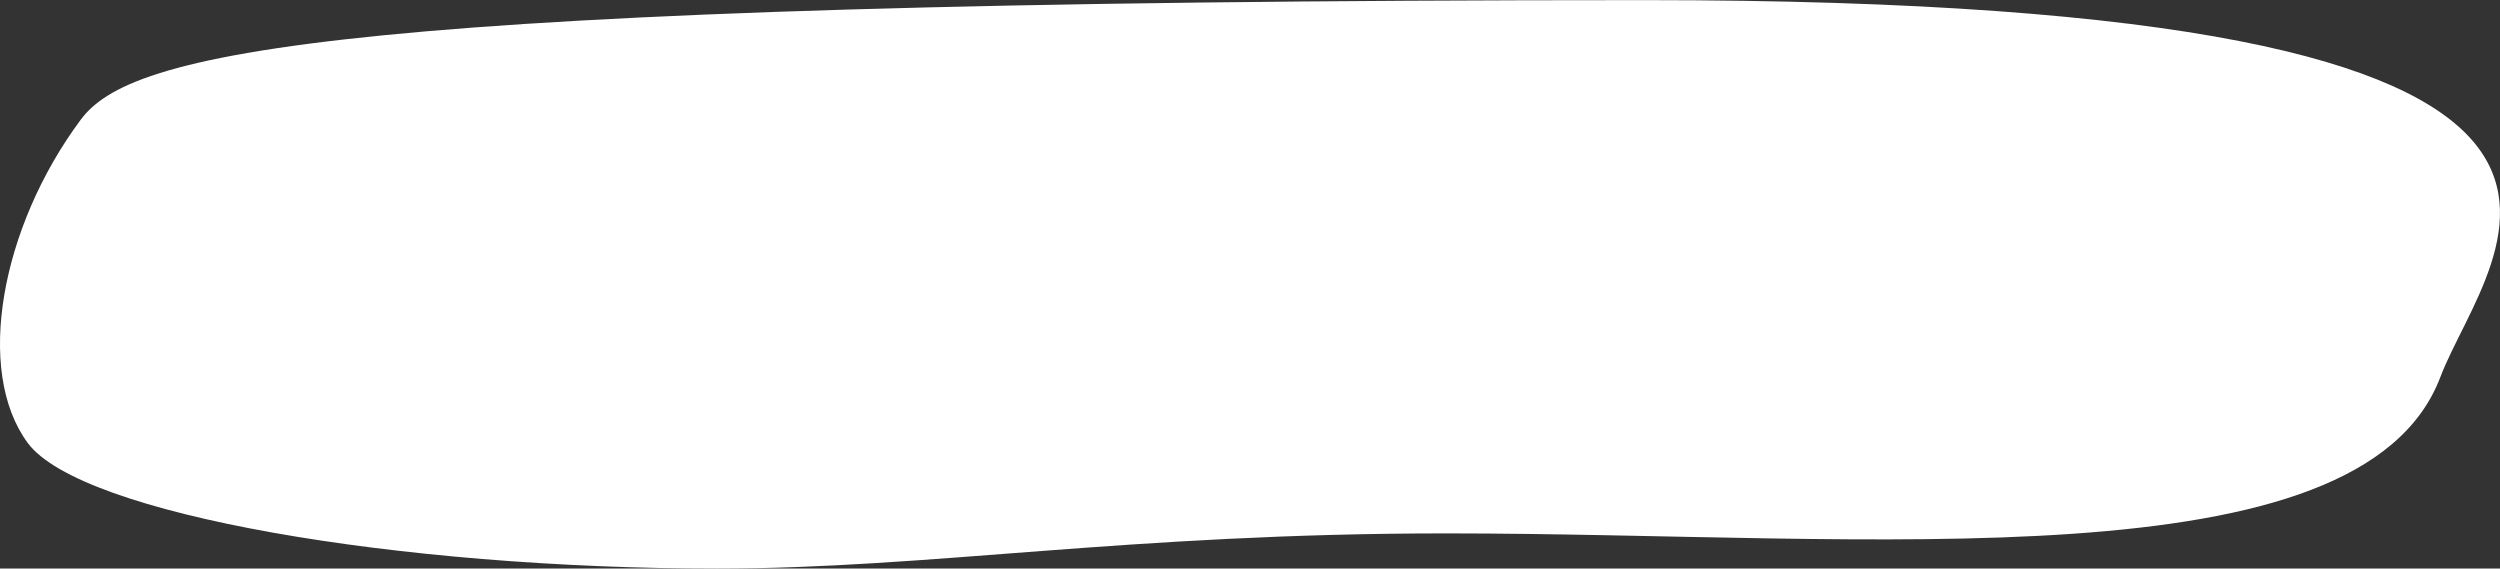 <?xml version="1.0" encoding="UTF-8"?> <svg xmlns="http://www.w3.org/2000/svg" width="299" height="68" viewBox="0 0 299 68" fill="none"><rect x="0" y="0" width="299" height="68" fill="#333333" stroke="none"/> <path d="M291.865 45.101C282.351 70.15 223.738 63.793 173 63.793C134.862 63.793 111.13 68.001 85.762 68.001C47.714 68.001 9.65 61.559 3.313 52.971C-3.024 44.383 0.078 27.208 9.65 14.325C15.497 6.454 38.029 0.014 196.732 0.014C328 0.013 297.679 29.791 291.865 45.101Z" fill="white"></path> </svg> 